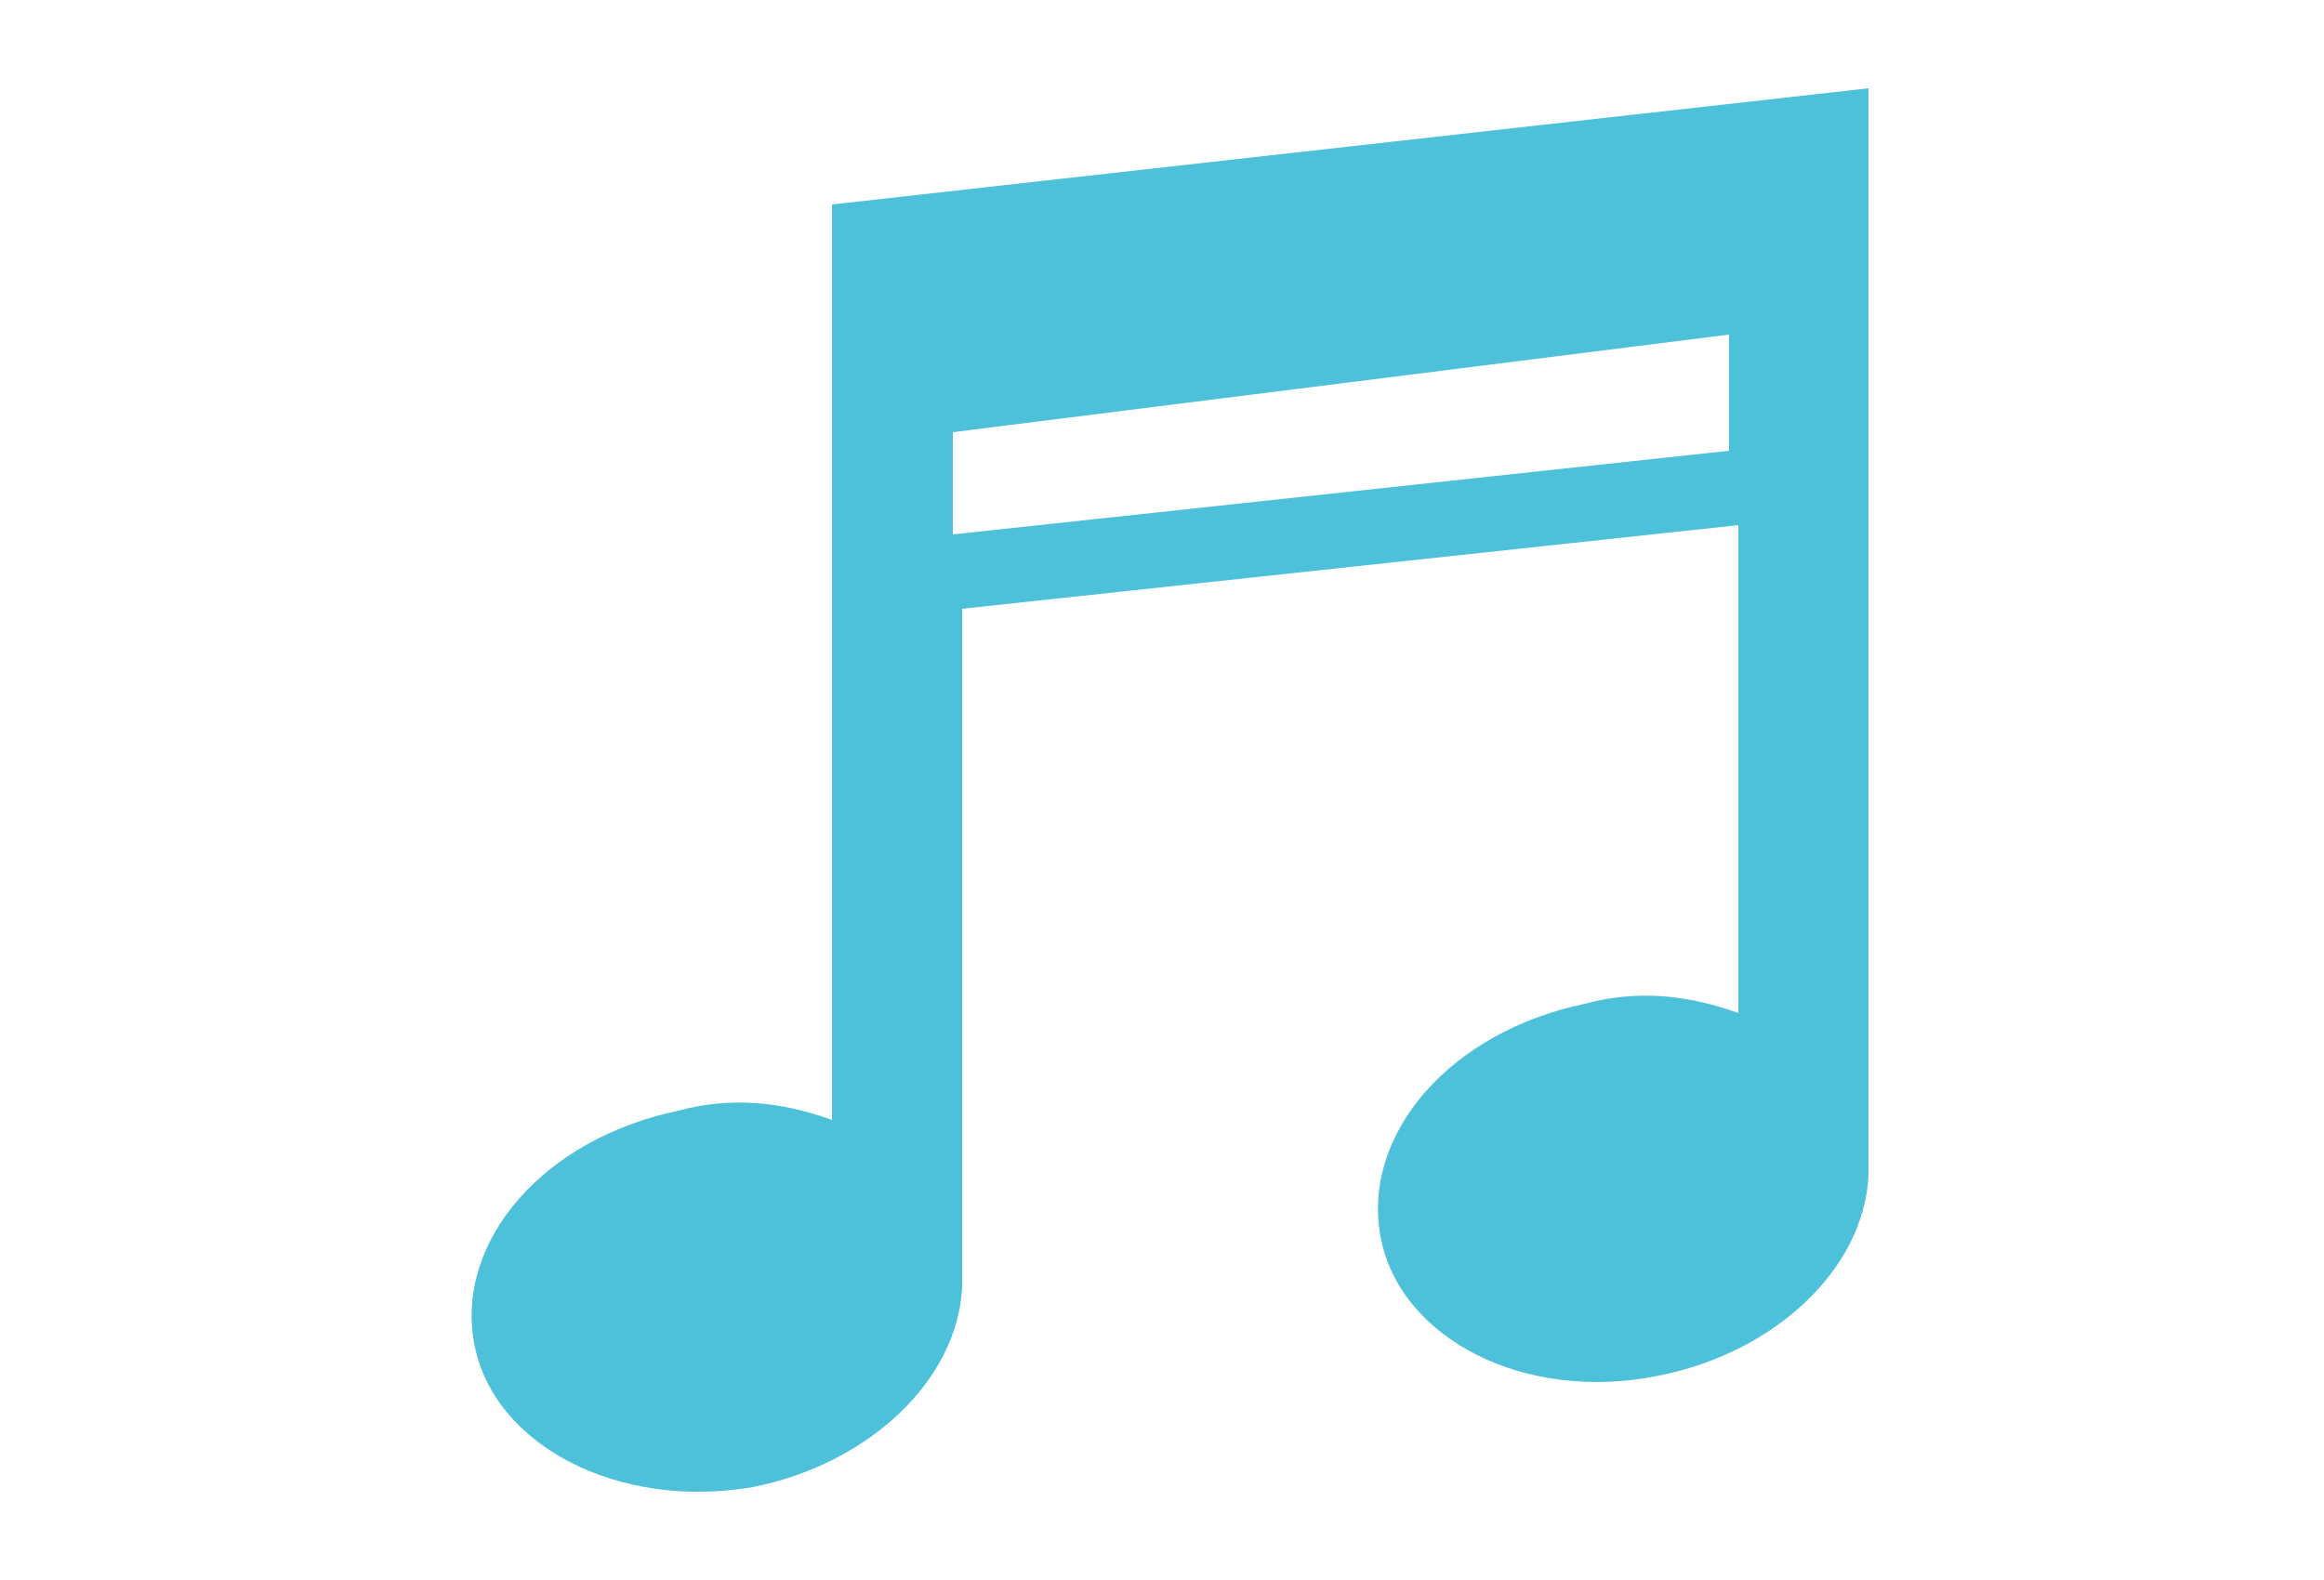<svg xmlns="http://www.w3.org/2000/svg" viewBox="0 0 50 34"><path d="M17.9 4.4v19.7c-1.1-.4-2.2-.5-3.3-.2-2.9.6-4.8 2.8-4.4 5 .4 2.2 3.1 3.6 6 3.1 2.5-.5 4.4-2.3 4.5-4.3V13.1l16.7-1.8v10.5c-1.1-.4-2.2-.5-3.3-.2-2.9.6-4.8 2.8-4.4 5 .4 2.2 3.1 3.6 6 3 2.5-.5 4.4-2.3 4.5-4.3V1.9L17.9 4.4zm19.3 5.3l-16.7 1.8V9.3l16.7-2.1v2.5z" fill="#4dc1da"/></svg>